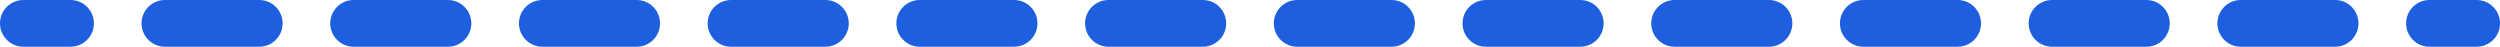 <?xml version="1.0" encoding="UTF-8"?> <svg xmlns="http://www.w3.org/2000/svg" width="107" height="2" viewBox="0 0 107 2" fill="none"><path fill-rule="evenodd" clip-rule="evenodd" d="M8.74228e-08 1C3.91405e-08 0.448 0.448 -3.91405e-08 1 -8.74228e-08L3.019 -2.6395e-07C3.572 -3.12232e-07 4.019 0.448 4.019 1C4.019 1.552 3.572 2 3.019 2L1 2C0.448 2 1.35705e-07 1.552 8.74228e-08 1ZM6.058 1C6.058 0.448 6.505 -5.68721e-07 7.058 -6.17003e-07L11.096 -9.70057e-07C11.648 -1.01834e-06 12.096 0.448 12.096 1C12.096 1.552 11.648 2 11.096 2L7.058 2C6.505 2 6.058 1.552 6.058 1ZM14.135 1C14.135 0.448 14.582 -1.27483e-06 15.135 -1.32311e-06L19.173 -1.67616e-06C19.725 -1.72445e-06 20.173 0.448 20.173 1C20.173 1.552 19.725 2 19.173 2L15.135 2C14.582 2 14.135 1.552 14.135 1ZM22.212 1C22.212 0.448 22.659 -1.98094e-06 23.212 -2.02922e-06L27.25 -2.38227e-06C27.802 -2.43055e-06 28.25 0.448 28.25 1C28.25 1.552 27.802 2 27.25 2L23.212 2C22.659 2 22.212 1.552 22.212 1ZM30.288 1C30.288 0.448 30.736 -2.68704e-06 31.288 -2.73532e-06L35.327 -3.08838e-06C35.879 -3.13666e-06 36.327 0.448 36.327 1C36.327 1.552 35.879 2 35.327 2L31.288 2C30.736 2 30.288 1.552 30.288 1ZM38.365 1C38.365 0.448 38.813 -3.39315e-06 39.365 -3.44143e-06L43.404 -3.79449e-06C43.956 -3.84277e-06 44.404 0.448 44.404 1C44.404 1.552 43.956 2 43.404 2L39.365 2C38.813 2 38.365 1.552 38.365 1ZM46.442 1C46.442 0.448 46.89 -4.09926e-06 47.442 -4.14754e-06L51.481 -4.50059e-06C52.033 -4.54887e-06 52.481 0.448 52.481 1C52.481 1.552 52.033 2 51.481 2L47.442 2C46.89 2 46.442 1.552 46.442 1ZM54.519 1C54.519 0.448 54.967 -4.80536e-06 55.519 -4.85364e-06L59.558 -5.2067e-06C60.11 -5.25498e-06 60.558 0.448 60.558 1C60.558 1.552 60.11 2 59.558 2L55.519 2C54.967 2 54.519 1.552 54.519 1ZM62.596 1C62.596 0.448 63.044 -5.51147e-06 63.596 -5.55975e-06L67.635 -5.91281e-06C68.187 -5.96109e-06 68.635 0.448 68.635 1C68.635 1.552 68.187 2 67.635 2L63.596 2C63.044 2 62.596 1.552 62.596 1ZM70.673 1C70.673 0.448 71.121 -6.21758e-06 71.673 -6.26586e-06L75.712 -6.61891e-06C76.264 -6.66719e-06 76.712 0.448 76.712 1C76.712 1.552 76.264 2 75.712 2L71.673 2C71.121 2 70.673 1.552 70.673 1ZM78.75 1C78.75 0.448 79.198 -6.92368e-06 79.75 -6.97197e-06L83.788 -7.32502e-06C84.341 -7.3733e-06 84.788 0.448 84.788 1C84.788 1.552 84.341 2 83.788 2L79.75 2C79.198 2 78.75 1.552 78.75 1ZM86.827 1C86.827 0.448 87.275 -7.62979e-06 87.827 -7.67807e-06L91.865 -8.03113e-06C92.418 -8.07941e-06 92.865 0.448 92.865 1C92.865 1.552 92.418 2 91.865 2L87.827 2C87.275 2 86.827 1.552 86.827 1ZM94.904 1C94.904 0.448 95.352 -8.3359e-06 95.904 -8.38418e-06L99.942 -8.73723e-06C100.495 -8.78551e-06 100.942 0.448 100.942 1C100.942 1.552 100.495 2 99.942 2L95.904 2C95.352 2 94.904 1.552 94.904 1ZM102.981 1C102.981 0.448 103.428 -9.042e-06 103.981 -9.09029e-06L106 -9.26682e-06C106.552 -9.3151e-06 107 0.448 107 1C107 1.552 106.552 2 106 2L103.981 2C103.428 2 102.981 1.552 102.981 1Z" fill="#1D5FDE"></path></svg> 